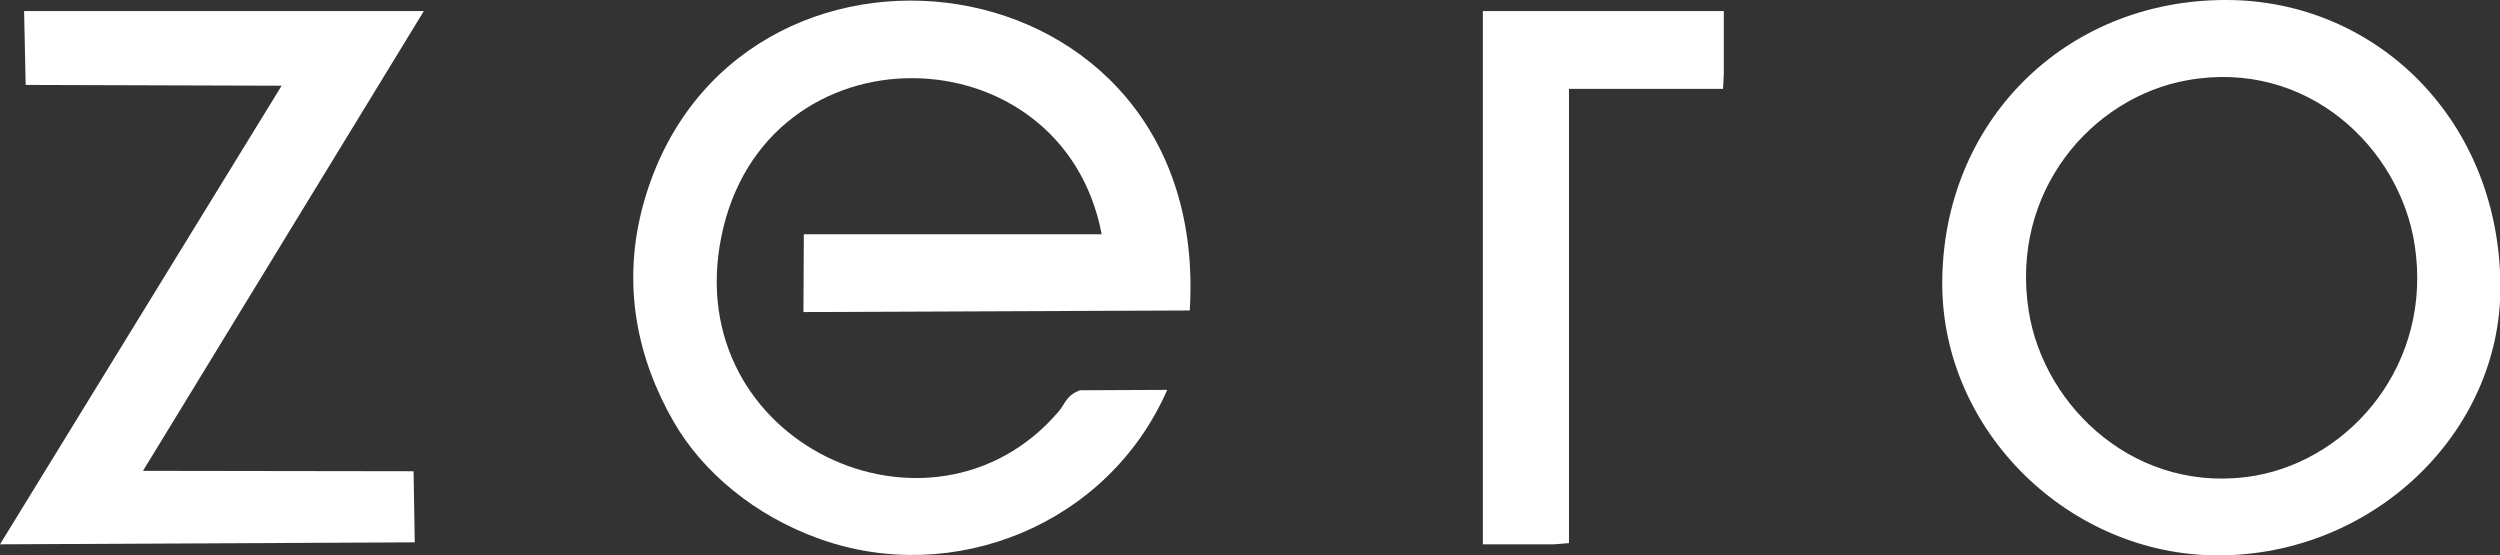 <?xml version="1.0" encoding="utf-8"?>
<!-- Generator: Adobe Illustrator 27.8.0, SVG Export Plug-In . SVG Version: 6.00 Build 0)  -->
<svg version="1.1" id="Ebene_1" xmlns:xodm="http://www.corel.com/coreldraw/odm/2003"
	 xmlns="http://www.w3.org/2000/svg" xmlns:xlink="http://www.w3.org/1999/xlink" x="0px" y="0px" viewBox="0 0 632.9 140.6"
	 style="enable-background:new 0 0 632.9 140.6;" xml:space="preserve">
<rect x="0" y="0" width="632.9" height="140.6" fill="#333333" stroke="none"/>
<style type="text/css">
	.st0{fill-rule:evenodd;clip-rule:evenodd;fill:#FFFFFF;}
</style>
<g id="Ebene_x0020_1">
	<path class="st0" d="M273.4,98.8c-3.6,1.4-3.6,3.3-5.5,5.5c-32,37.2-95.8,7.9-85.3-44.3c10.9-54.3,86.4-52.7,96.3-0.7l-75.4,0
		L203.4,79l97.8-0.4c5.6-91.5-115.9-106-138.2-27.4c-5.9,20.9-1.5,39.8,7.5,55.5c7.3,12.7,20.5,23.9,37.2,29.8
		c33.5,11.9,72.7-3.4,87.8-37.8L273.4,98.8L273.4,98.8z"/>
	<path class="st0" d="M513.6,78.8c-4.8-30.2,15.9-54.2,40.2-58.5c30.2-5.4,53.7,17,57.5,41.7c4.6,30-16,54-40.2,58.4
		C541.2,125.6,517.5,103.3,513.6,78.8L513.6,78.8z M491.7,71.8c0,37.4,32.2,68.8,69.8,68.8c39.3,0,71.5-31,71.5-67.8
		c0-42.2-31.3-72.8-69.5-72.8C522.6,0,491.7,31,491.7,71.8z"/>
	<polygon class="st0" points="107.3,2.8 6.1,2.8 6.5,21.5 71.3,21.7 0,137.8 105,137.3 104.7,119.3 36.2,119.2 	"/>
	<polygon class="st0" points="397.2,22.5 436.2,22.5 436.4,18.8 436.4,2.8 375.4,2.8 375.4,137.8 393.4,137.8 397.2,137.5 	"/>
</g>
</svg>
